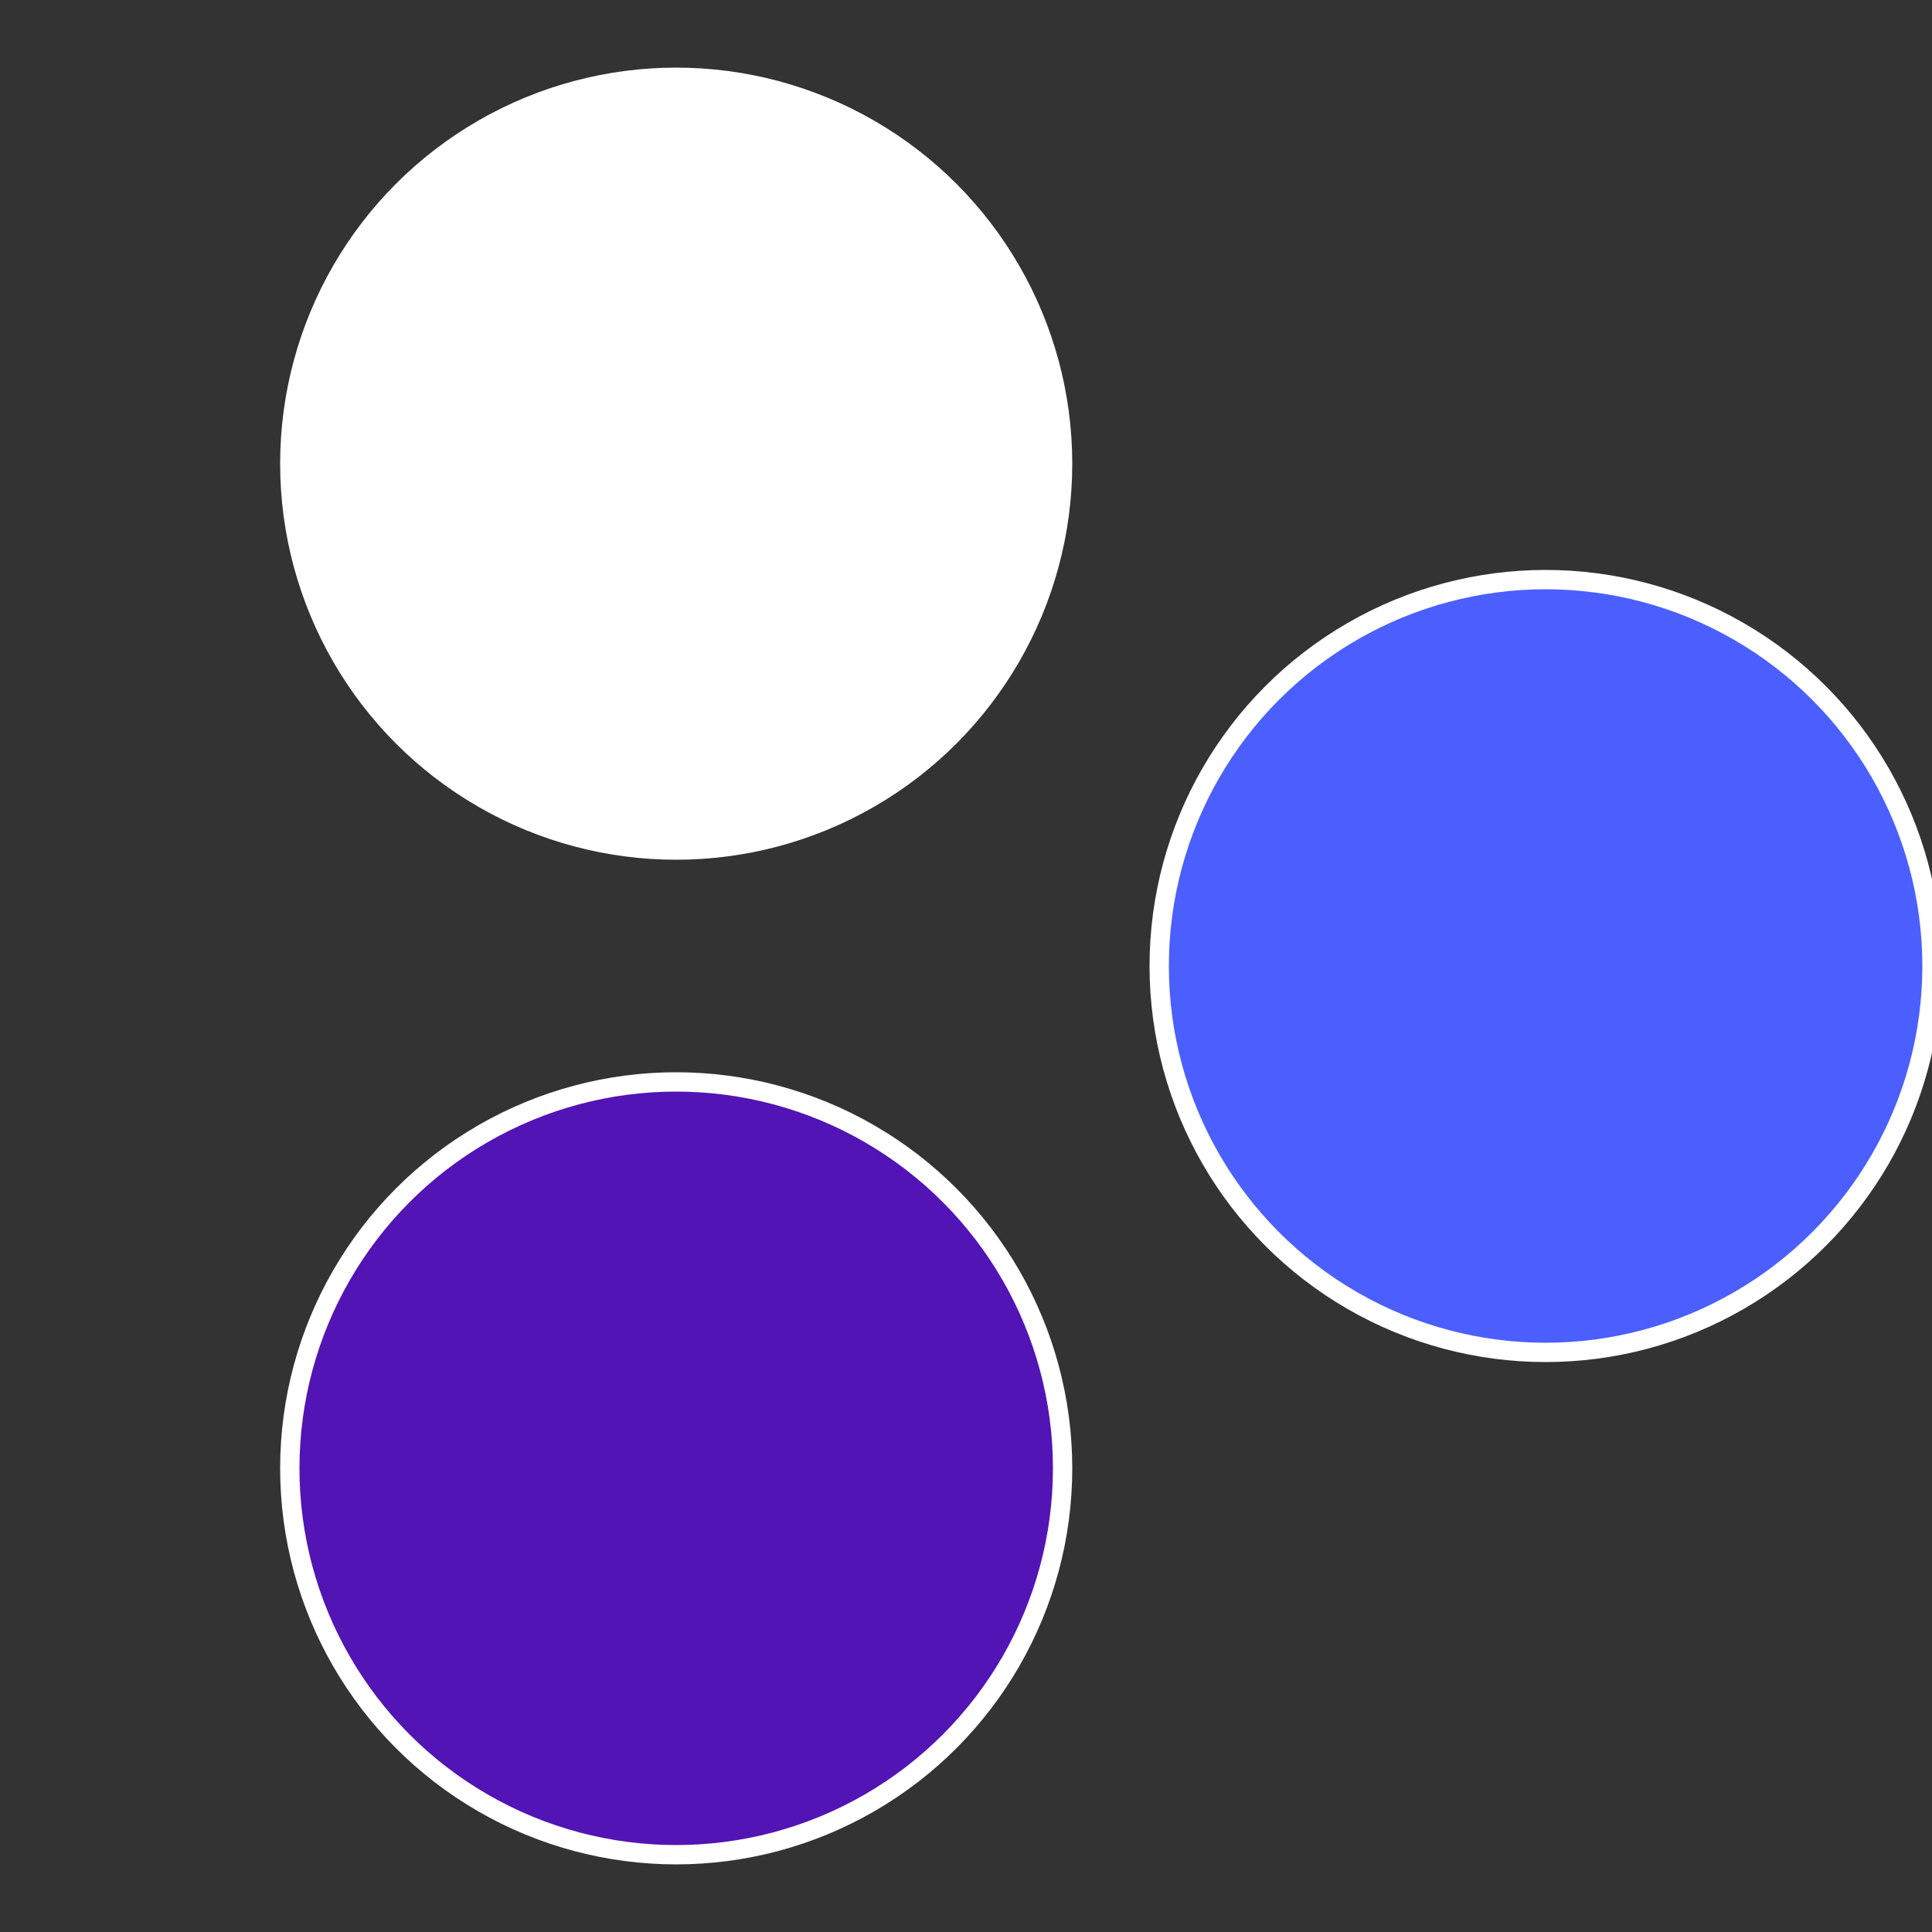 <?xml version="1.0" standalone="no"?>
<svg width="500" height="500" viewBox="-1 -1 2 2" xmlns="http://www.w3.org/2000/svg">
 
                <rect x="-1" y="-1" width="2" height="2" fill="#333333" stroke="none"/>
 
                <circle cx="0.6" cy="0" r="0.4" fill="#4b5fffffffffffffca7521" stroke="#fff" stroke-width="1%" />
             
                <circle cx="-0.3" cy="0.52" r="0.4" fill="#5214b5fffffffffffffca7" stroke="#fff" stroke-width="1%" />
             
                <circle cx="-0.3" cy="-0.52" r="0.4" fill="#fffffffffffffca75214b5" stroke="#fff" stroke-width="1%" />
            </svg>
